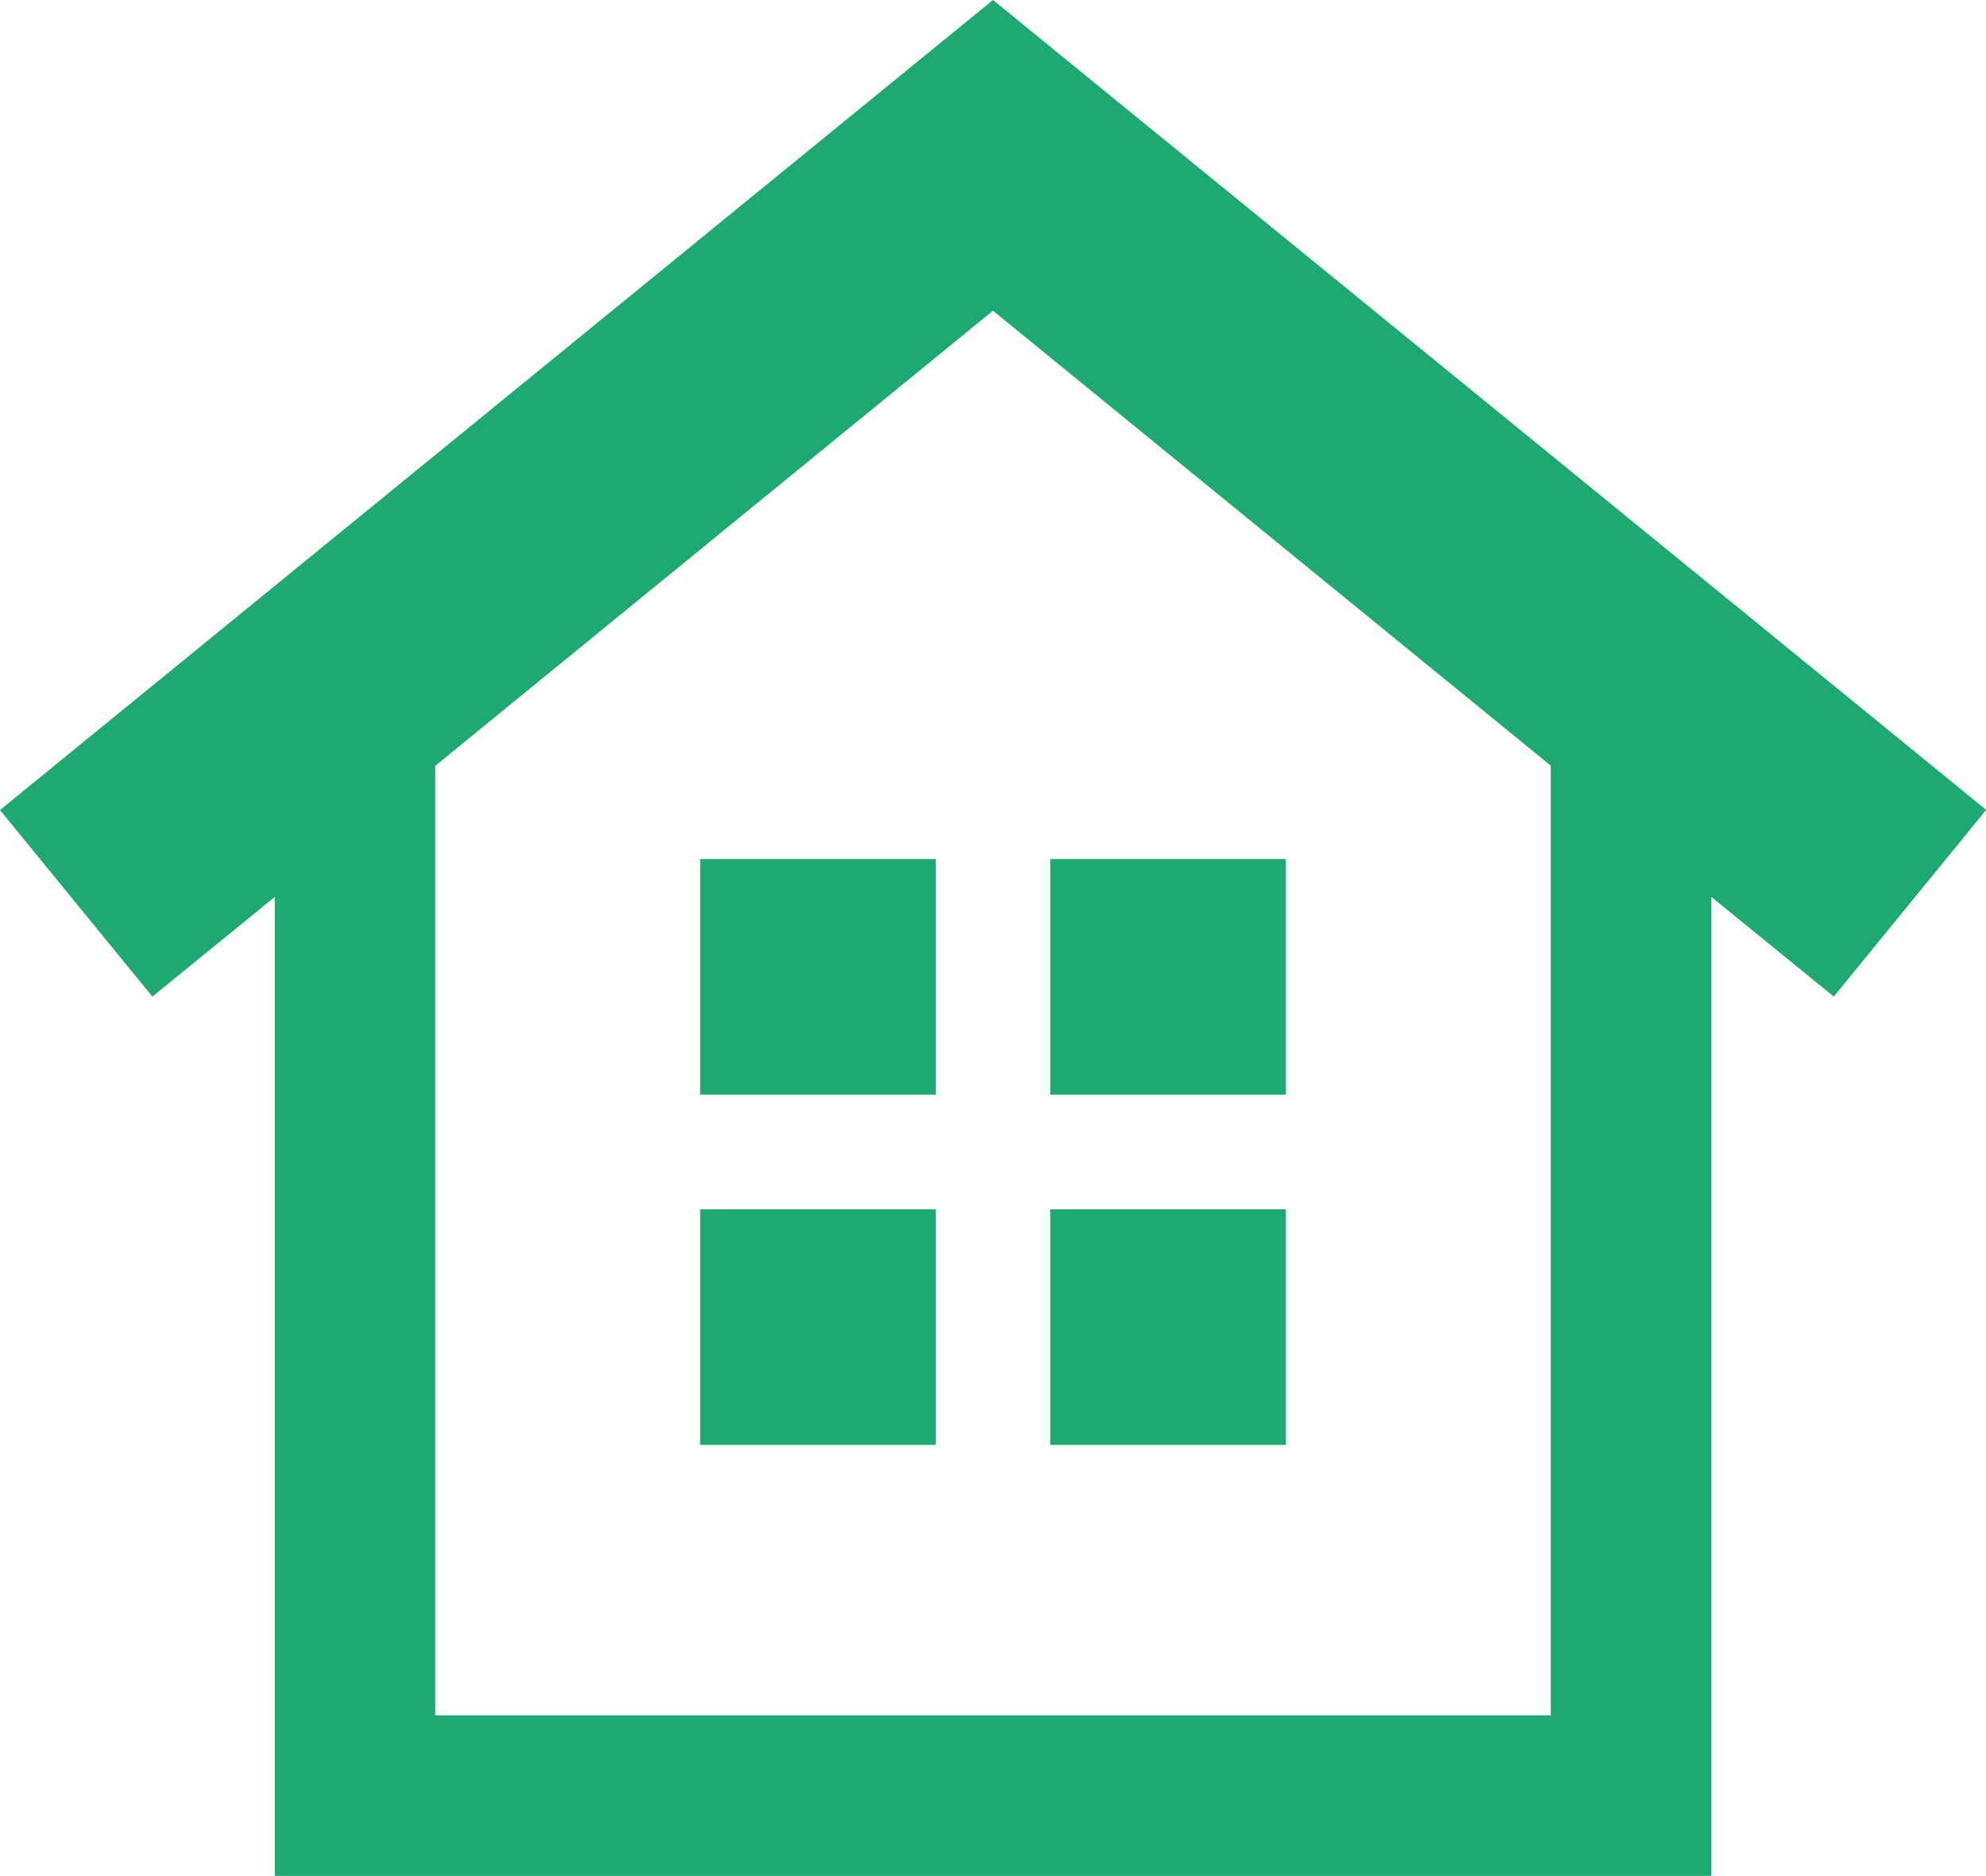 <?xml version="1.0" encoding="UTF-8"?> <svg xmlns="http://www.w3.org/2000/svg" width="33.886" height="32" viewBox="0 0 33.886 32"><g id="グループ_284" data-name="グループ 284" transform="translate(-1158.938 -65.605)"><path id="パス_814" data-name="パス 814" d="M7.426,13.064,16.943,5.3l9.517,7.761v16.2H7.426ZM16.943,0,0,13.818,2.6,17l2.089-1.7V32H29.2V15.3L31.289,17l2.6-3.185Z" transform="translate(1158.938 65.605)" fill="#1da96f"></path><rect id="長方形_117" data-name="長方形 117" width="4.019" height="4.019" transform="translate(1176.859 86.234)" fill="#1da96f"></rect><rect id="長方形_118" data-name="長方形 118" width="4.019" height="4.019" transform="translate(1176.859 80.26)" fill="#1da96f"></rect><rect id="長方形_119" data-name="長方形 119" width="4.019" height="4.019" transform="translate(1170.885 80.26)" fill="#1da96f"></rect><rect id="長方形_120" data-name="長方形 120" width="4.019" height="4.019" transform="translate(1170.885 86.234)" fill="#1da96f"></rect></g></svg> 